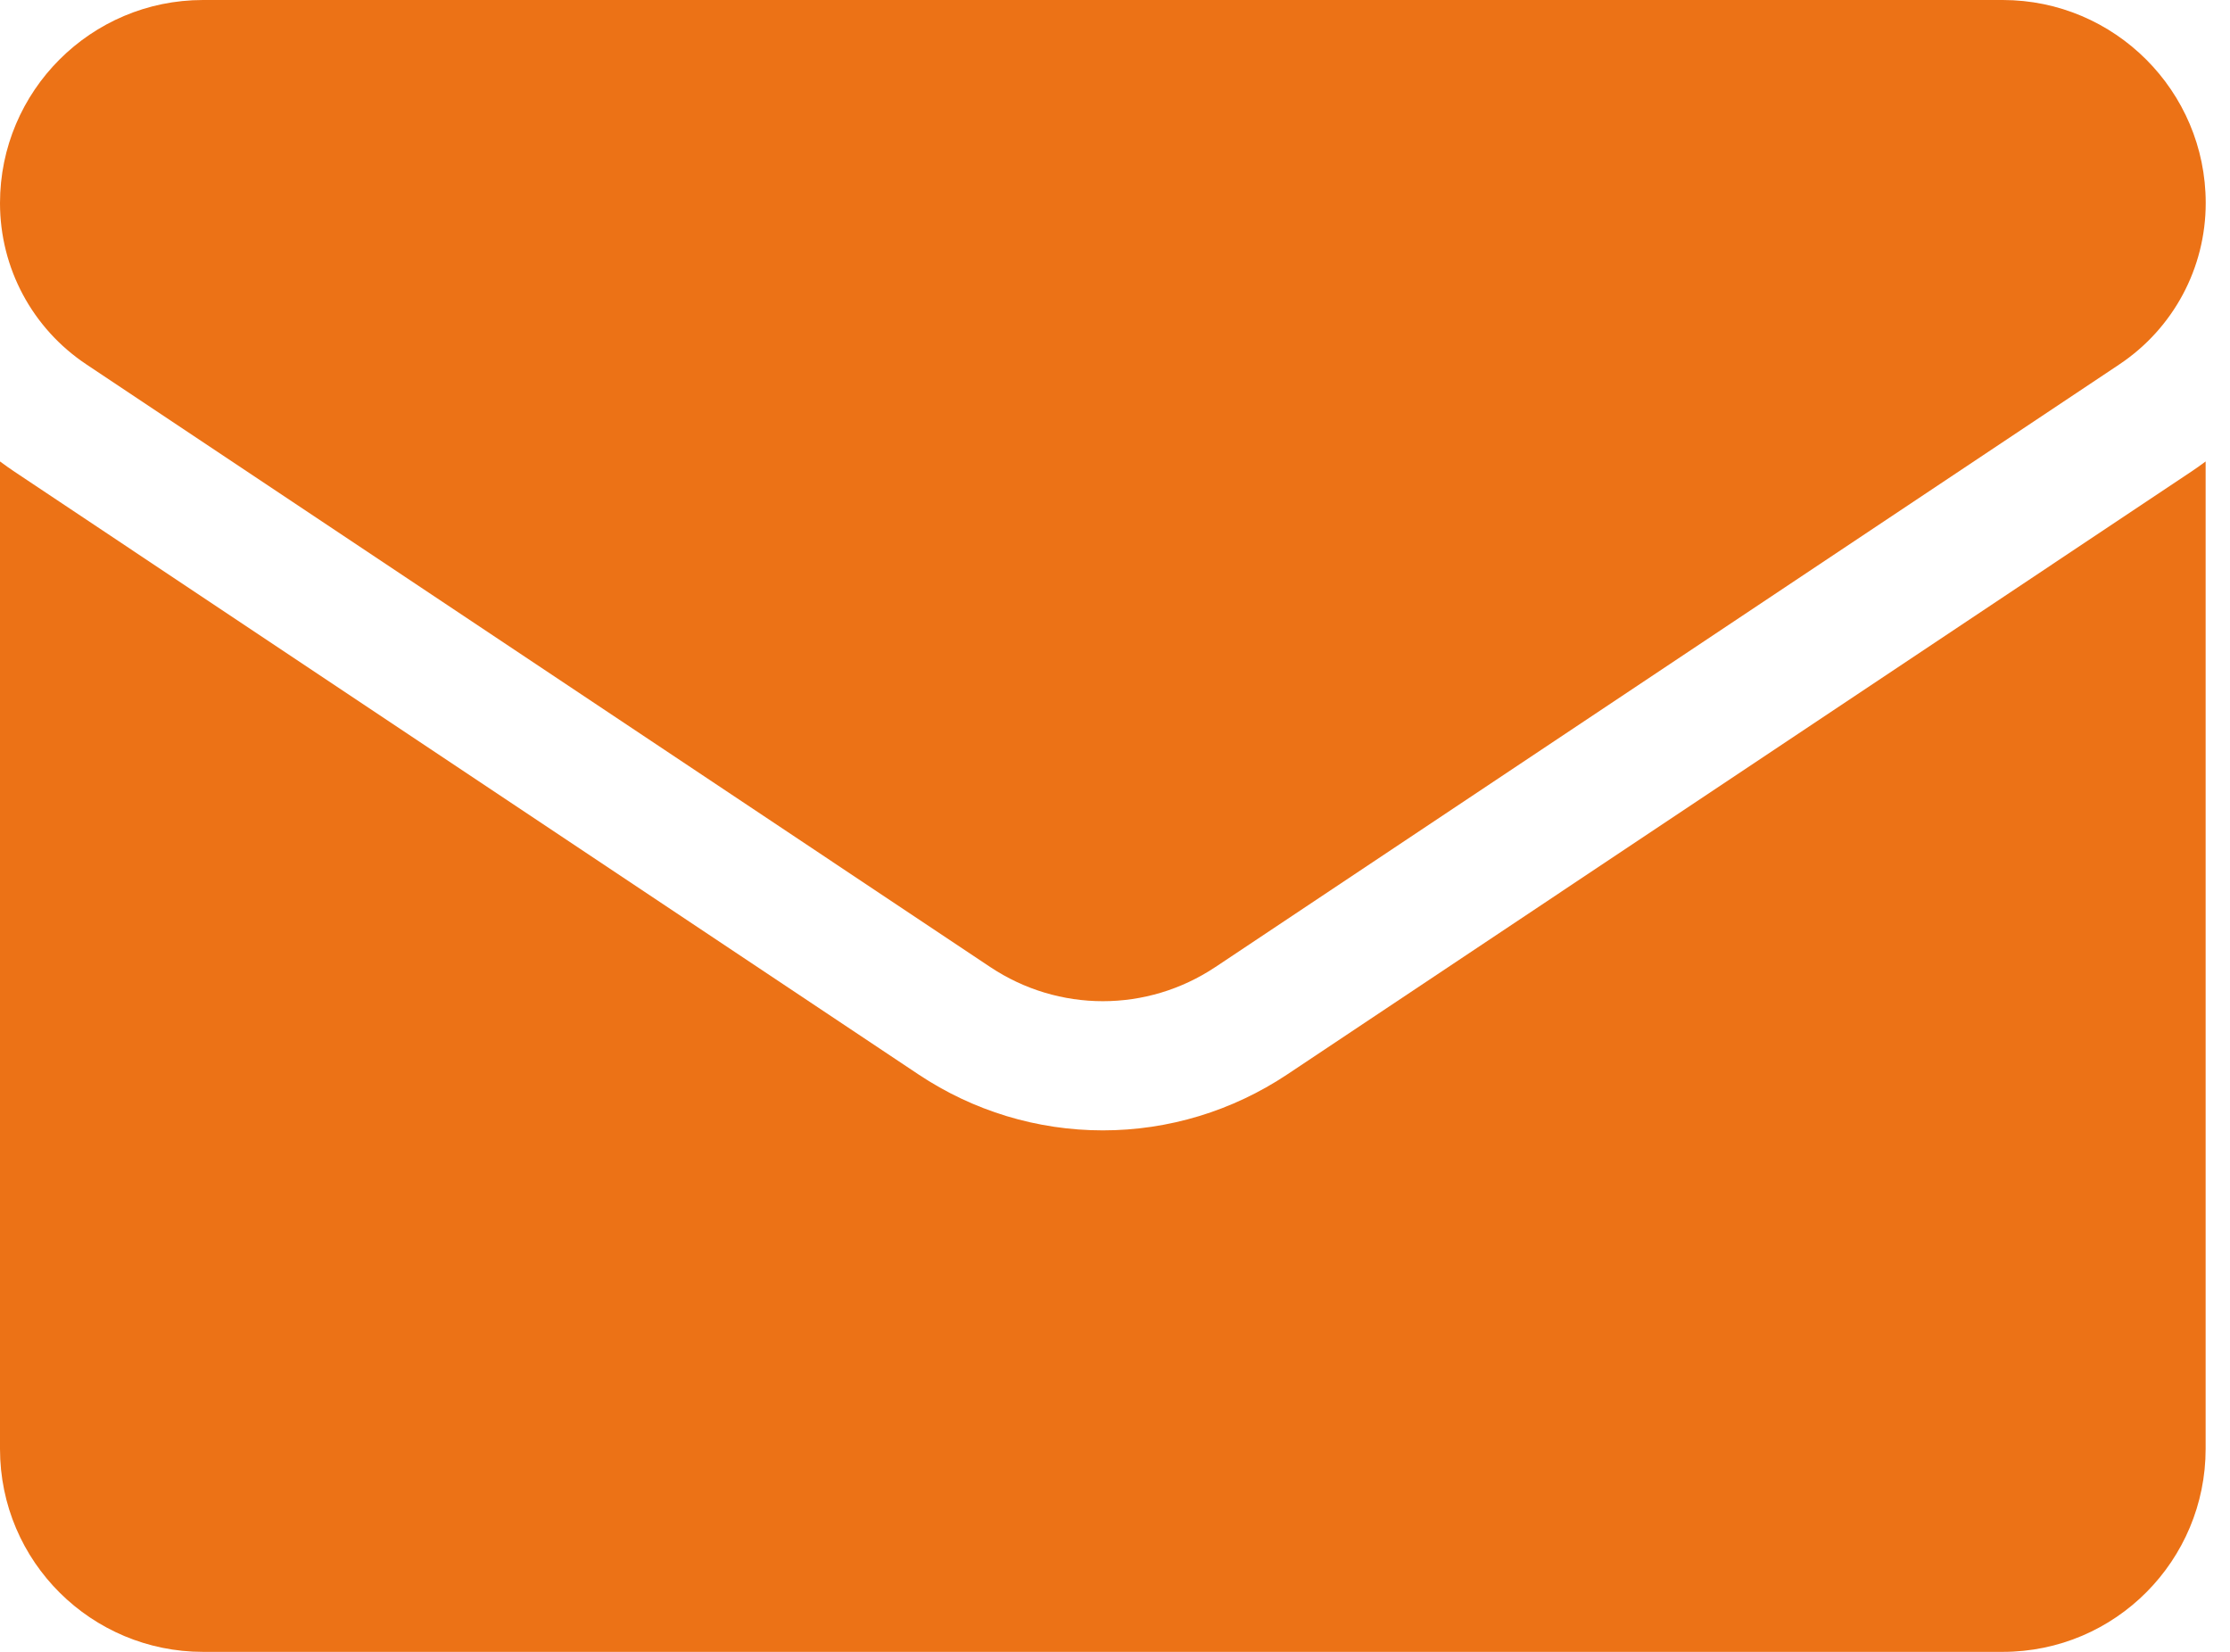 <svg width="27" height="20" viewBox="0 0 27 20" fill="none" xmlns="http://www.w3.org/2000/svg">
<path d="M15.585 13.009C14.92 13.451 14.148 13.686 13.353 13.686C12.557 13.686 11.785 13.451 11.121 13.009L0.178 5.713C0.117 5.672 0.058 5.63 0 5.587V17.542C0 18.912 1.112 20 2.458 20H24.247C25.618 20 26.705 18.888 26.705 17.542V5.587C26.647 5.63 26.588 5.673 26.527 5.713L15.585 13.009Z" fill="#EC7216"/>
<path d="M1.046 4.412L11.989 11.708C12.403 11.984 12.878 12.122 13.353 12.122C13.828 12.122 14.302 11.984 14.716 11.708L25.66 4.412C26.314 3.976 26.706 3.246 26.706 2.458C26.706 1.102 25.603 0 24.248 0H2.458C1.102 5.21591e-05 0 1.102 0 2.459C0 3.246 0.391 3.976 1.046 4.412Z" fill="#EC7216"/>
</svg>
